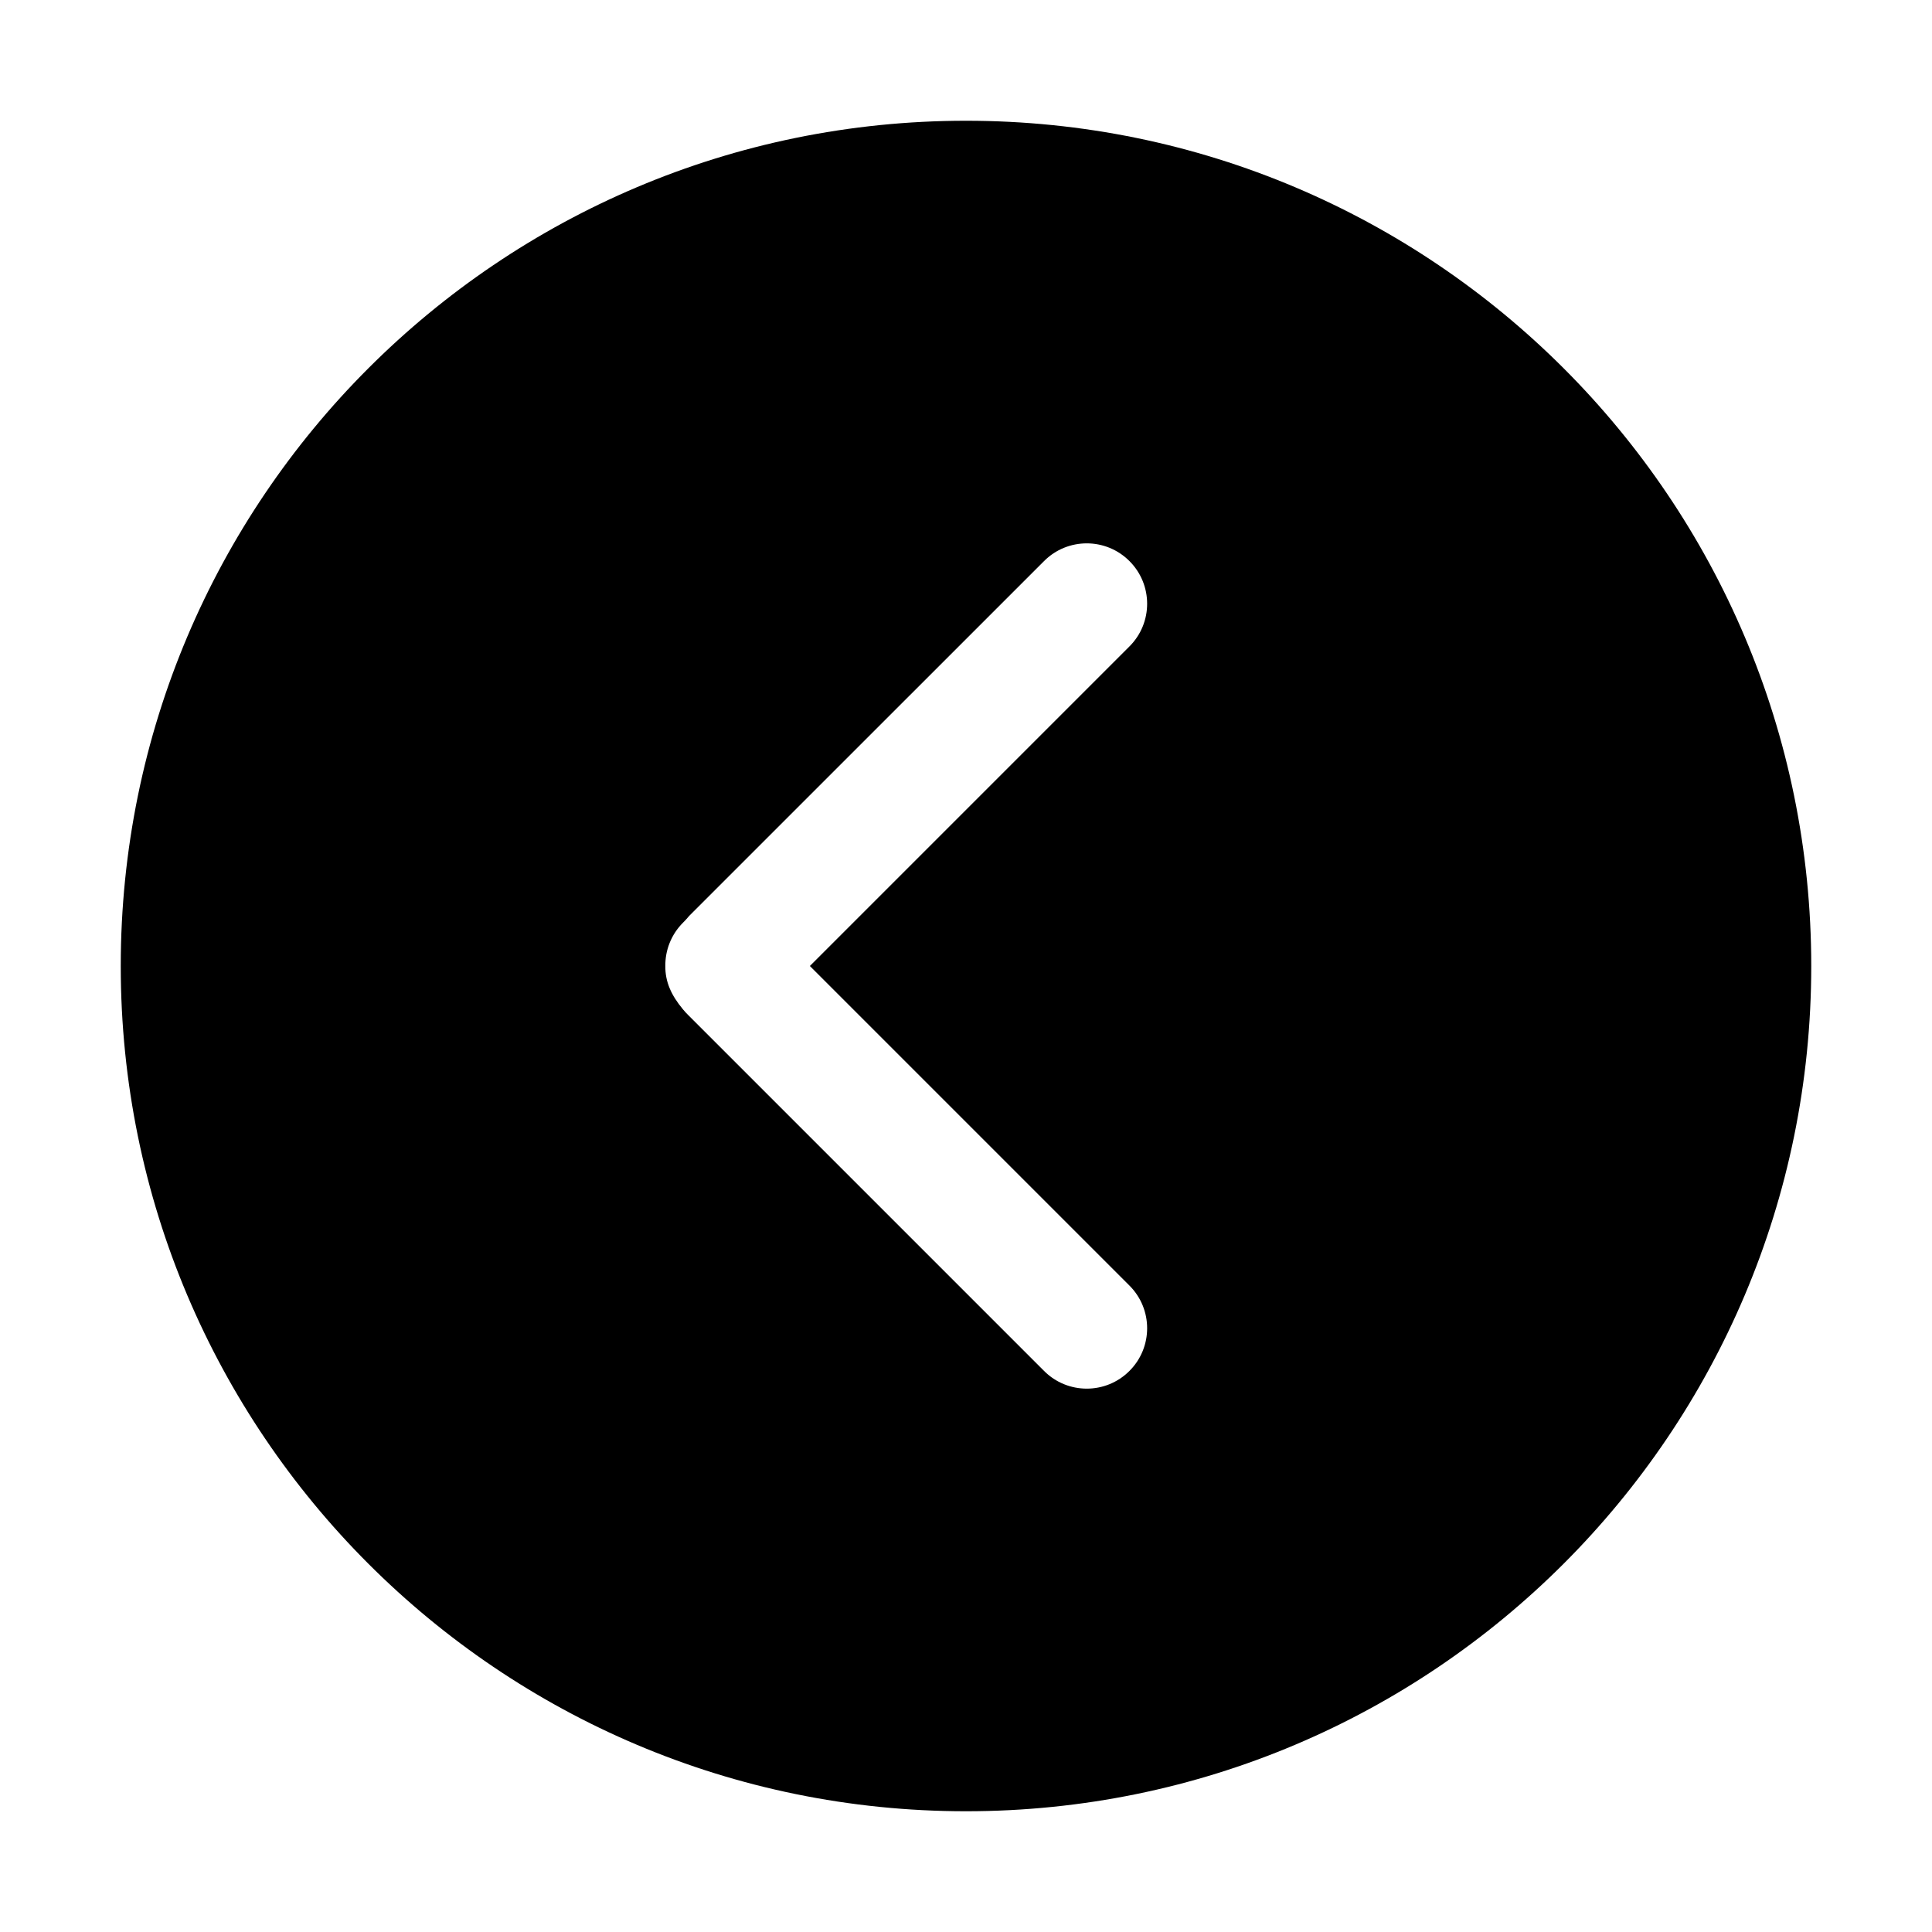<svg xmlns="http://www.w3.org/2000/svg" viewBox="0 0 32 32" fill="none"><path d="M30 16C30 23.732 23.732 30 16 30C8.268 30 2 23.732 2 16C2 8.268 8.268 2 16 2C23.732 2 30 8.268 30 16ZM17.293 22.707C17.683 23.098 18.317 23.098 18.707 22.707C19.098 22.317 19.098 21.683 18.707 21.293L13.414 16L18.707 10.707C19.098 10.317 19.098 9.683 18.707 9.293C18.317 8.902 17.683 8.902 17.293 9.293L11.414 15.171C11.405 15.182 11.395 15.193 11.386 15.204C11.362 15.231 11.339 15.257 11.312 15.283C11.115 15.481 11.017 15.741 11.02 16C11.017 16.26 11.117 16.484 11.312 16.718C11.354 16.768 11.363 16.777 11.413 16.827L11.415 16.829L17.293 22.707Z" fill="currentColor"/></svg>